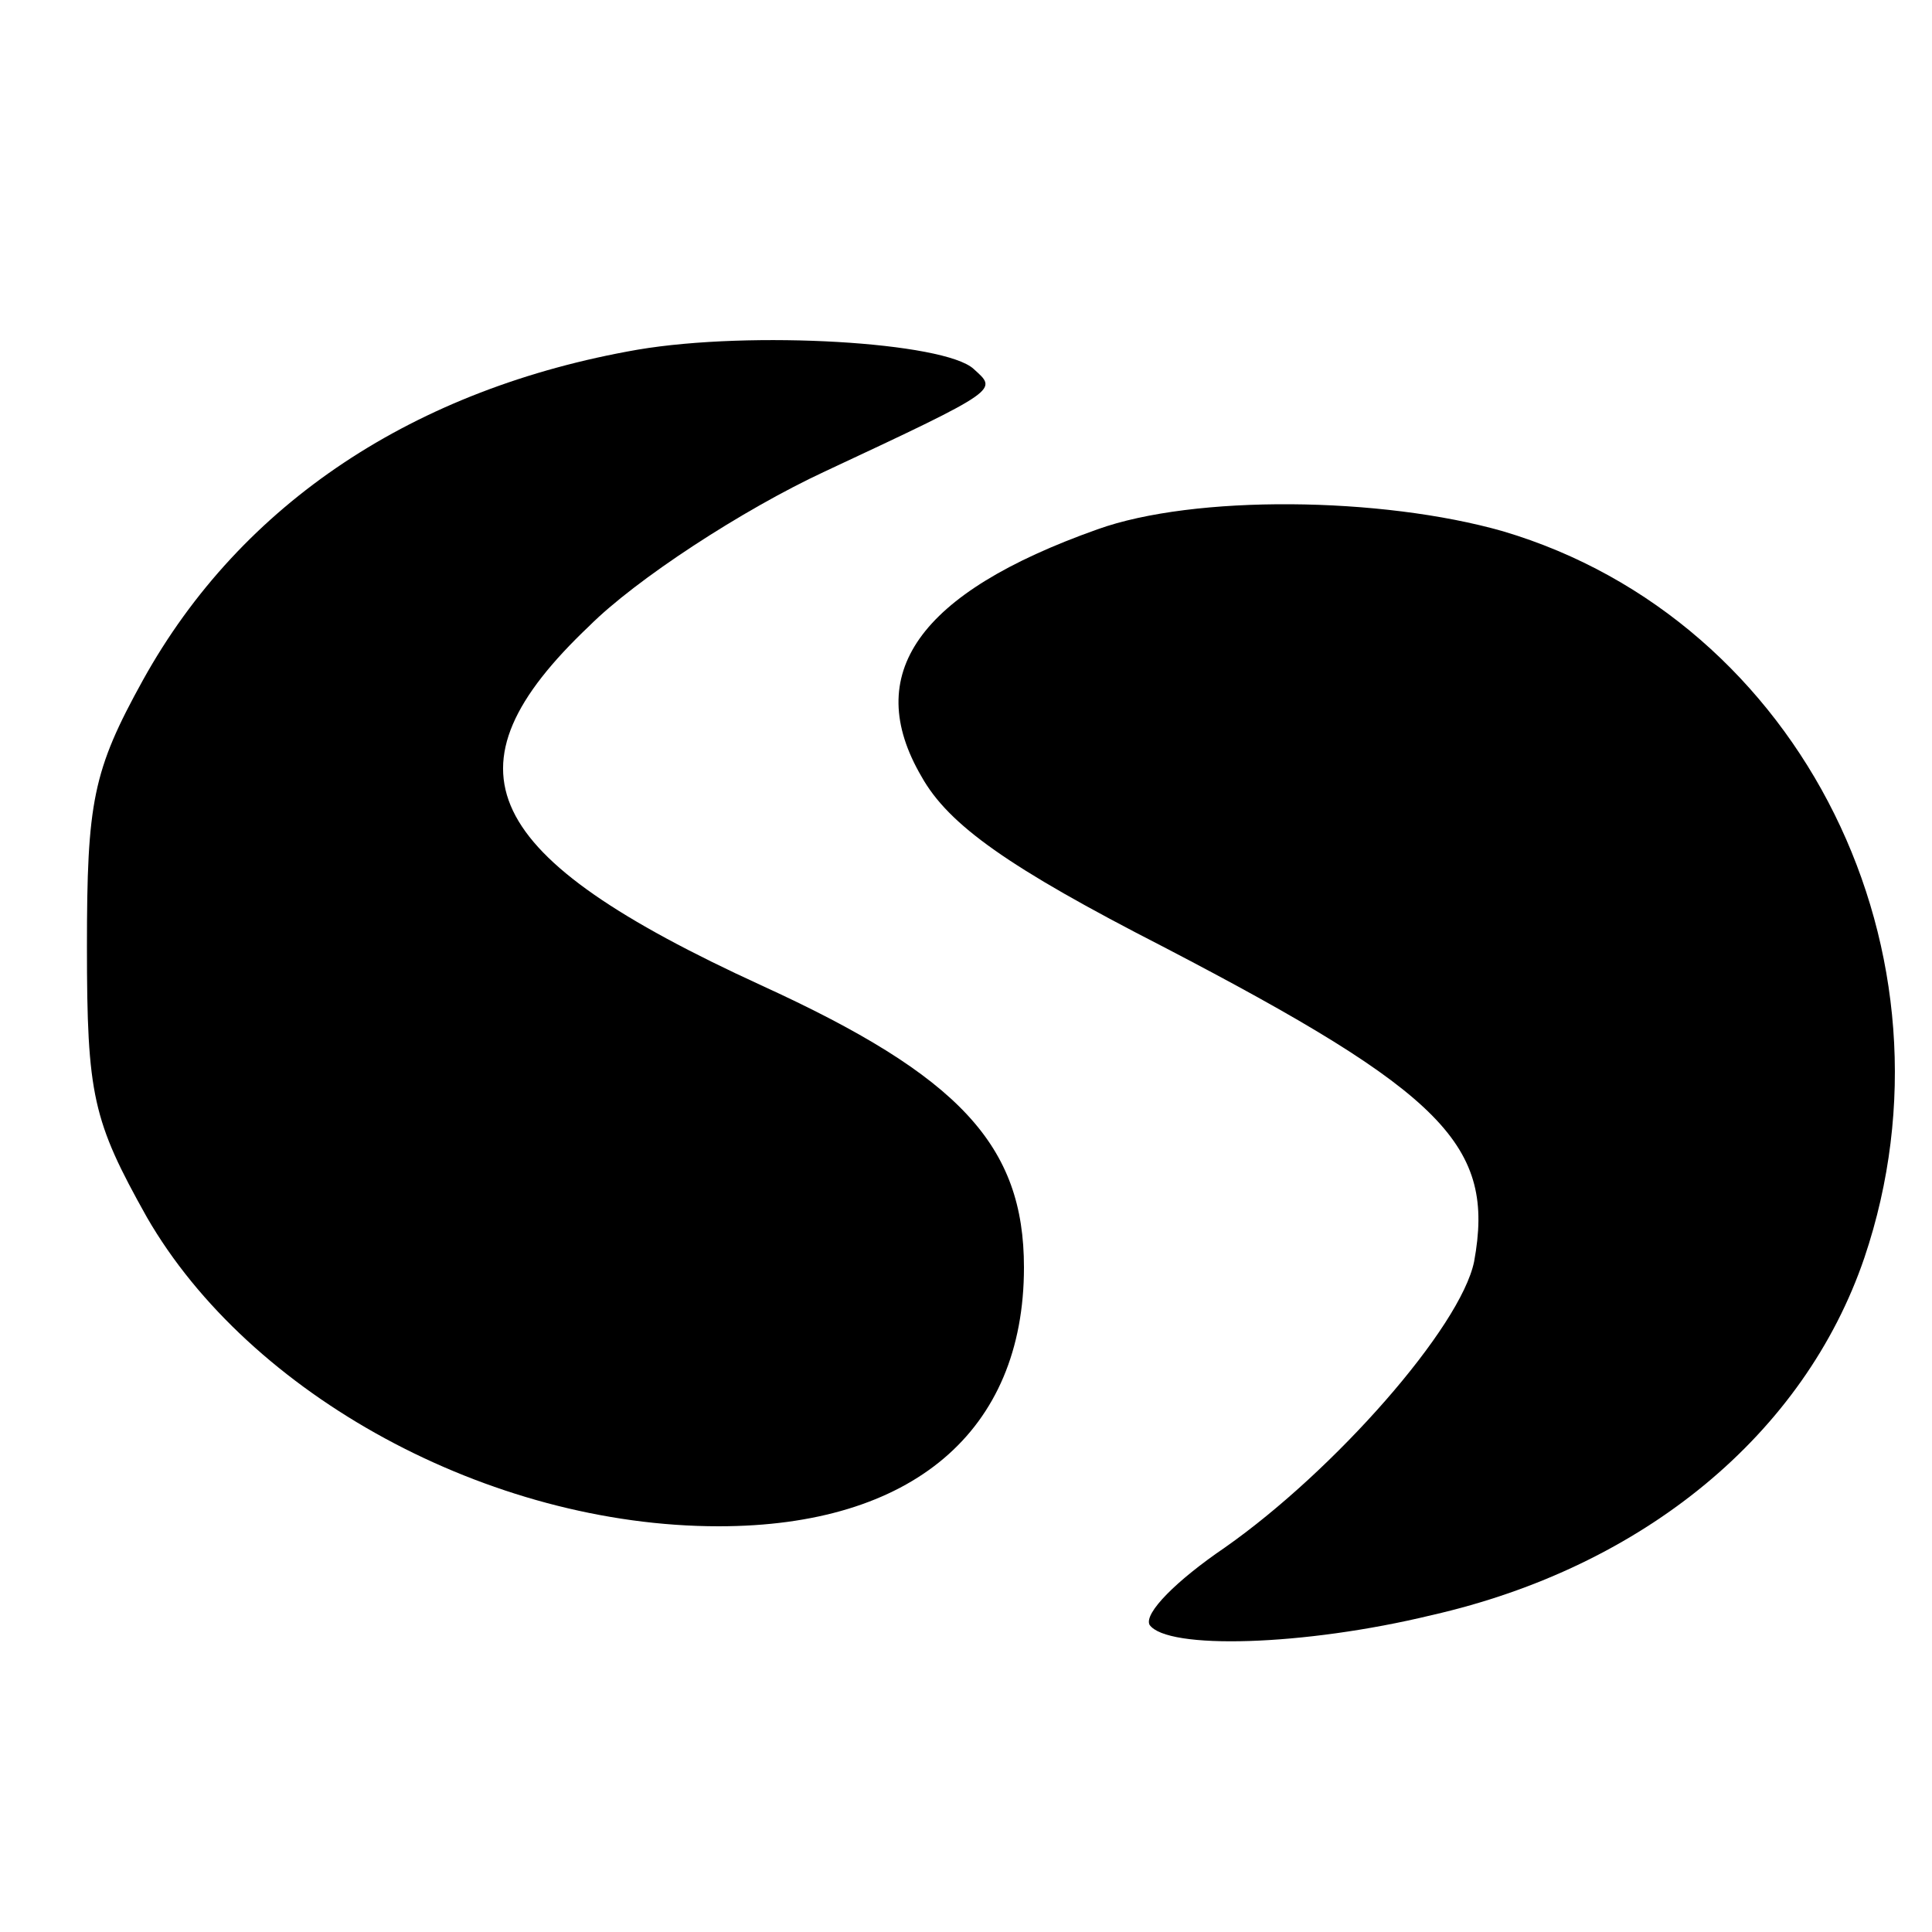 <svg version="1" xmlns="http://www.w3.org/2000/svg" width="133.333" height="133.333" viewBox="0 0 100 100"><path d="M33 18.1c-11.5 2-20.5 7.9-25.6 17.1-2.6 4.7-2.9 6.3-2.9 13.8 0 7.7.3 9 3.1 14 5.3 9.2 17.7 16 29.6 16 10 0 15.8-4.9 15.8-13.4 0-6.3-3.3-9.9-13.6-14.6-14.6-6.7-16.7-11.2-8.9-18.6 2.4-2.4 7.9-6 12.2-8 9.2-4.3 8.9-4.2 7.7-5.3-1.5-1.4-11.5-2-17.4-1z"/><path d="M56.8 27.4c-9.3 3.3-12.2 7.5-9.1 12.8 1.4 2.5 4.5 4.7 12.5 8.8 14.6 7.6 17.2 10.3 16.1 16.3-.7 3.4-7.2 10.8-12.9 14.8-2.5 1.7-4.2 3.4-3.9 4 .9 1.3 8 1.1 14.6-.5 11-2.5 19.3-9.4 22.4-18.5 5.3-15.7-3.2-33-18.7-37.6-6.3-1.8-16-1.9-21-.1z"/></svg>